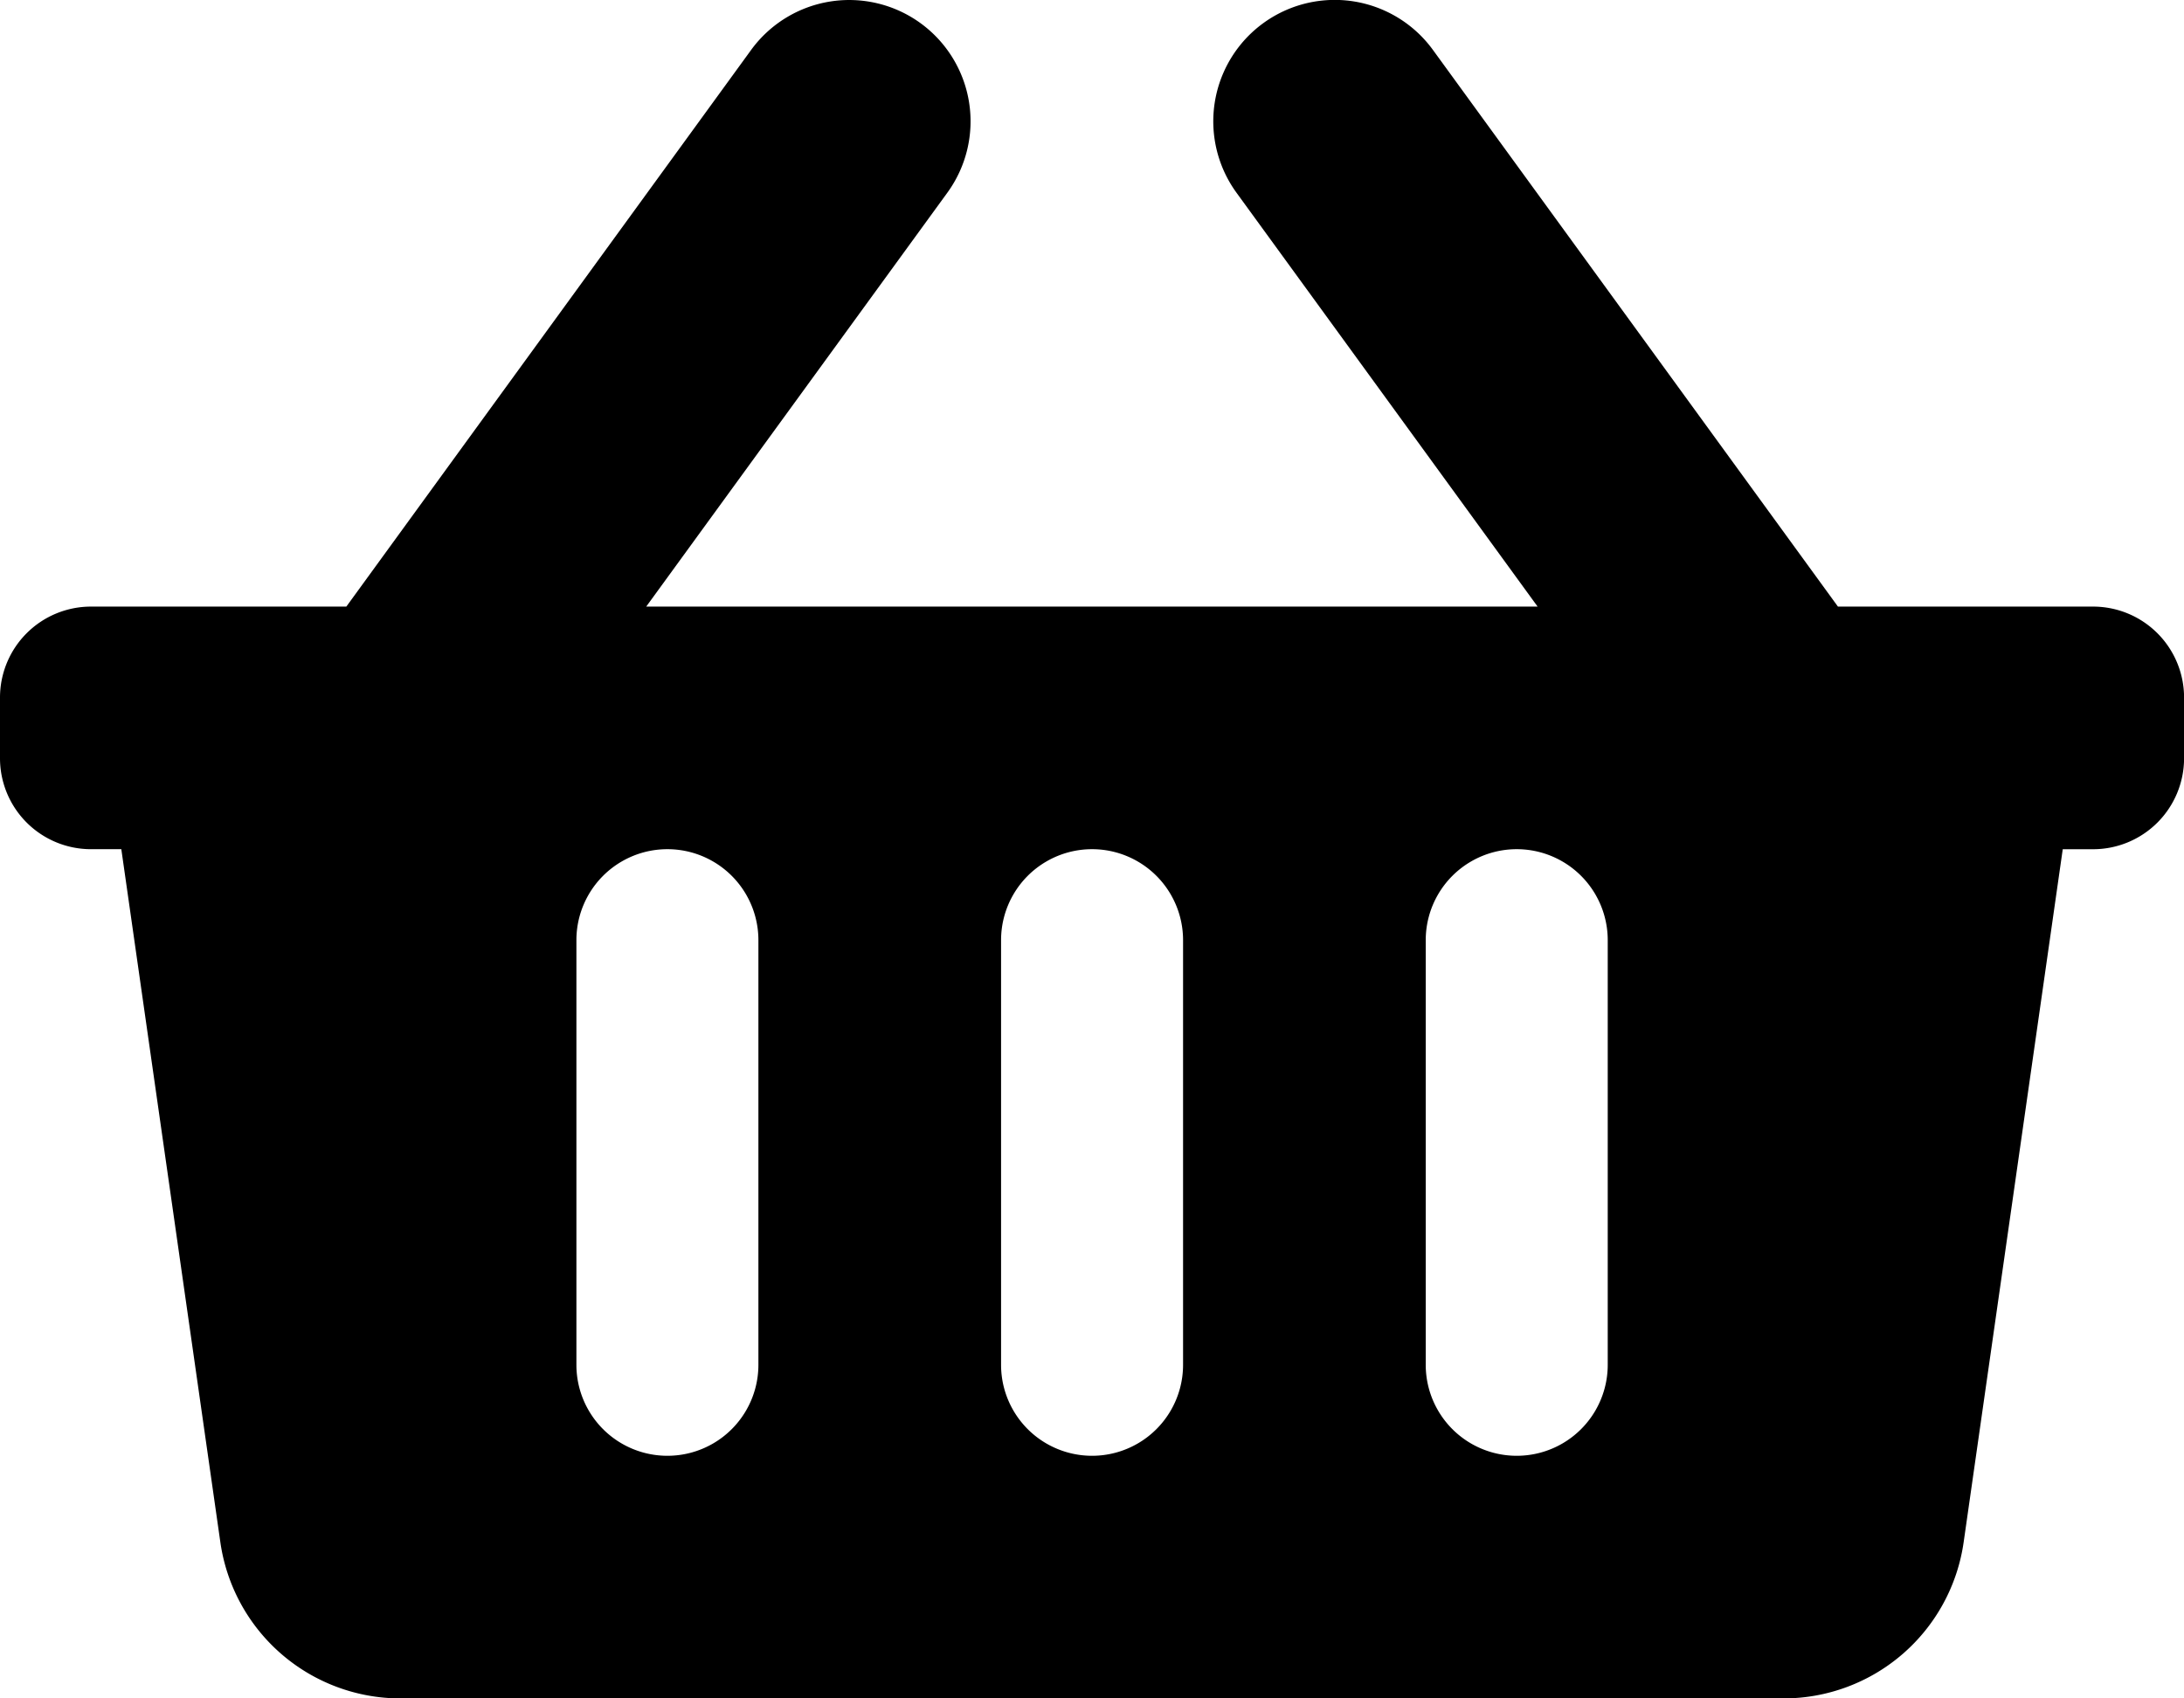 <svg xmlns="http://www.w3.org/2000/svg" width="63.098" height="49.077" viewBox="0 0 63.098 49.077">
  <path id="Icon_awesome-shopping-basket" data-name="Icon awesome-shopping-basket" d="M63.1,22.407v1.753a2.629,2.629,0,0,1-2.629,2.629h-.876L56.732,46.812a5.258,5.258,0,0,1-5.205,4.515H11.571a5.258,5.258,0,0,1-5.205-4.515L3.505,26.788H2.629A2.629,2.629,0,0,1,0,24.159V22.407a2.629,2.629,0,0,1,2.629-2.629h7.377L21.7,3.694a3.505,3.505,0,1,1,5.67,4.124l-8.7,11.96H44.423l-8.7-11.96A3.506,3.506,0,0,1,41.4,3.694l11.7,16.084h7.377A2.629,2.629,0,0,1,63.1,22.407Zm-28.92,19.28V29.417a2.629,2.629,0,0,0-5.258,0V41.687a2.629,2.629,0,0,0,5.258,0Zm12.269,0V29.417a2.629,2.629,0,0,0-5.258,0V41.687a2.629,2.629,0,0,0,5.258,0Zm-24.538,0V29.417a2.629,2.629,0,0,0-5.258,0V41.687a2.629,2.629,0,0,0,5.258,0Z" transform="translate(0 -2.25)"/>
</svg>
